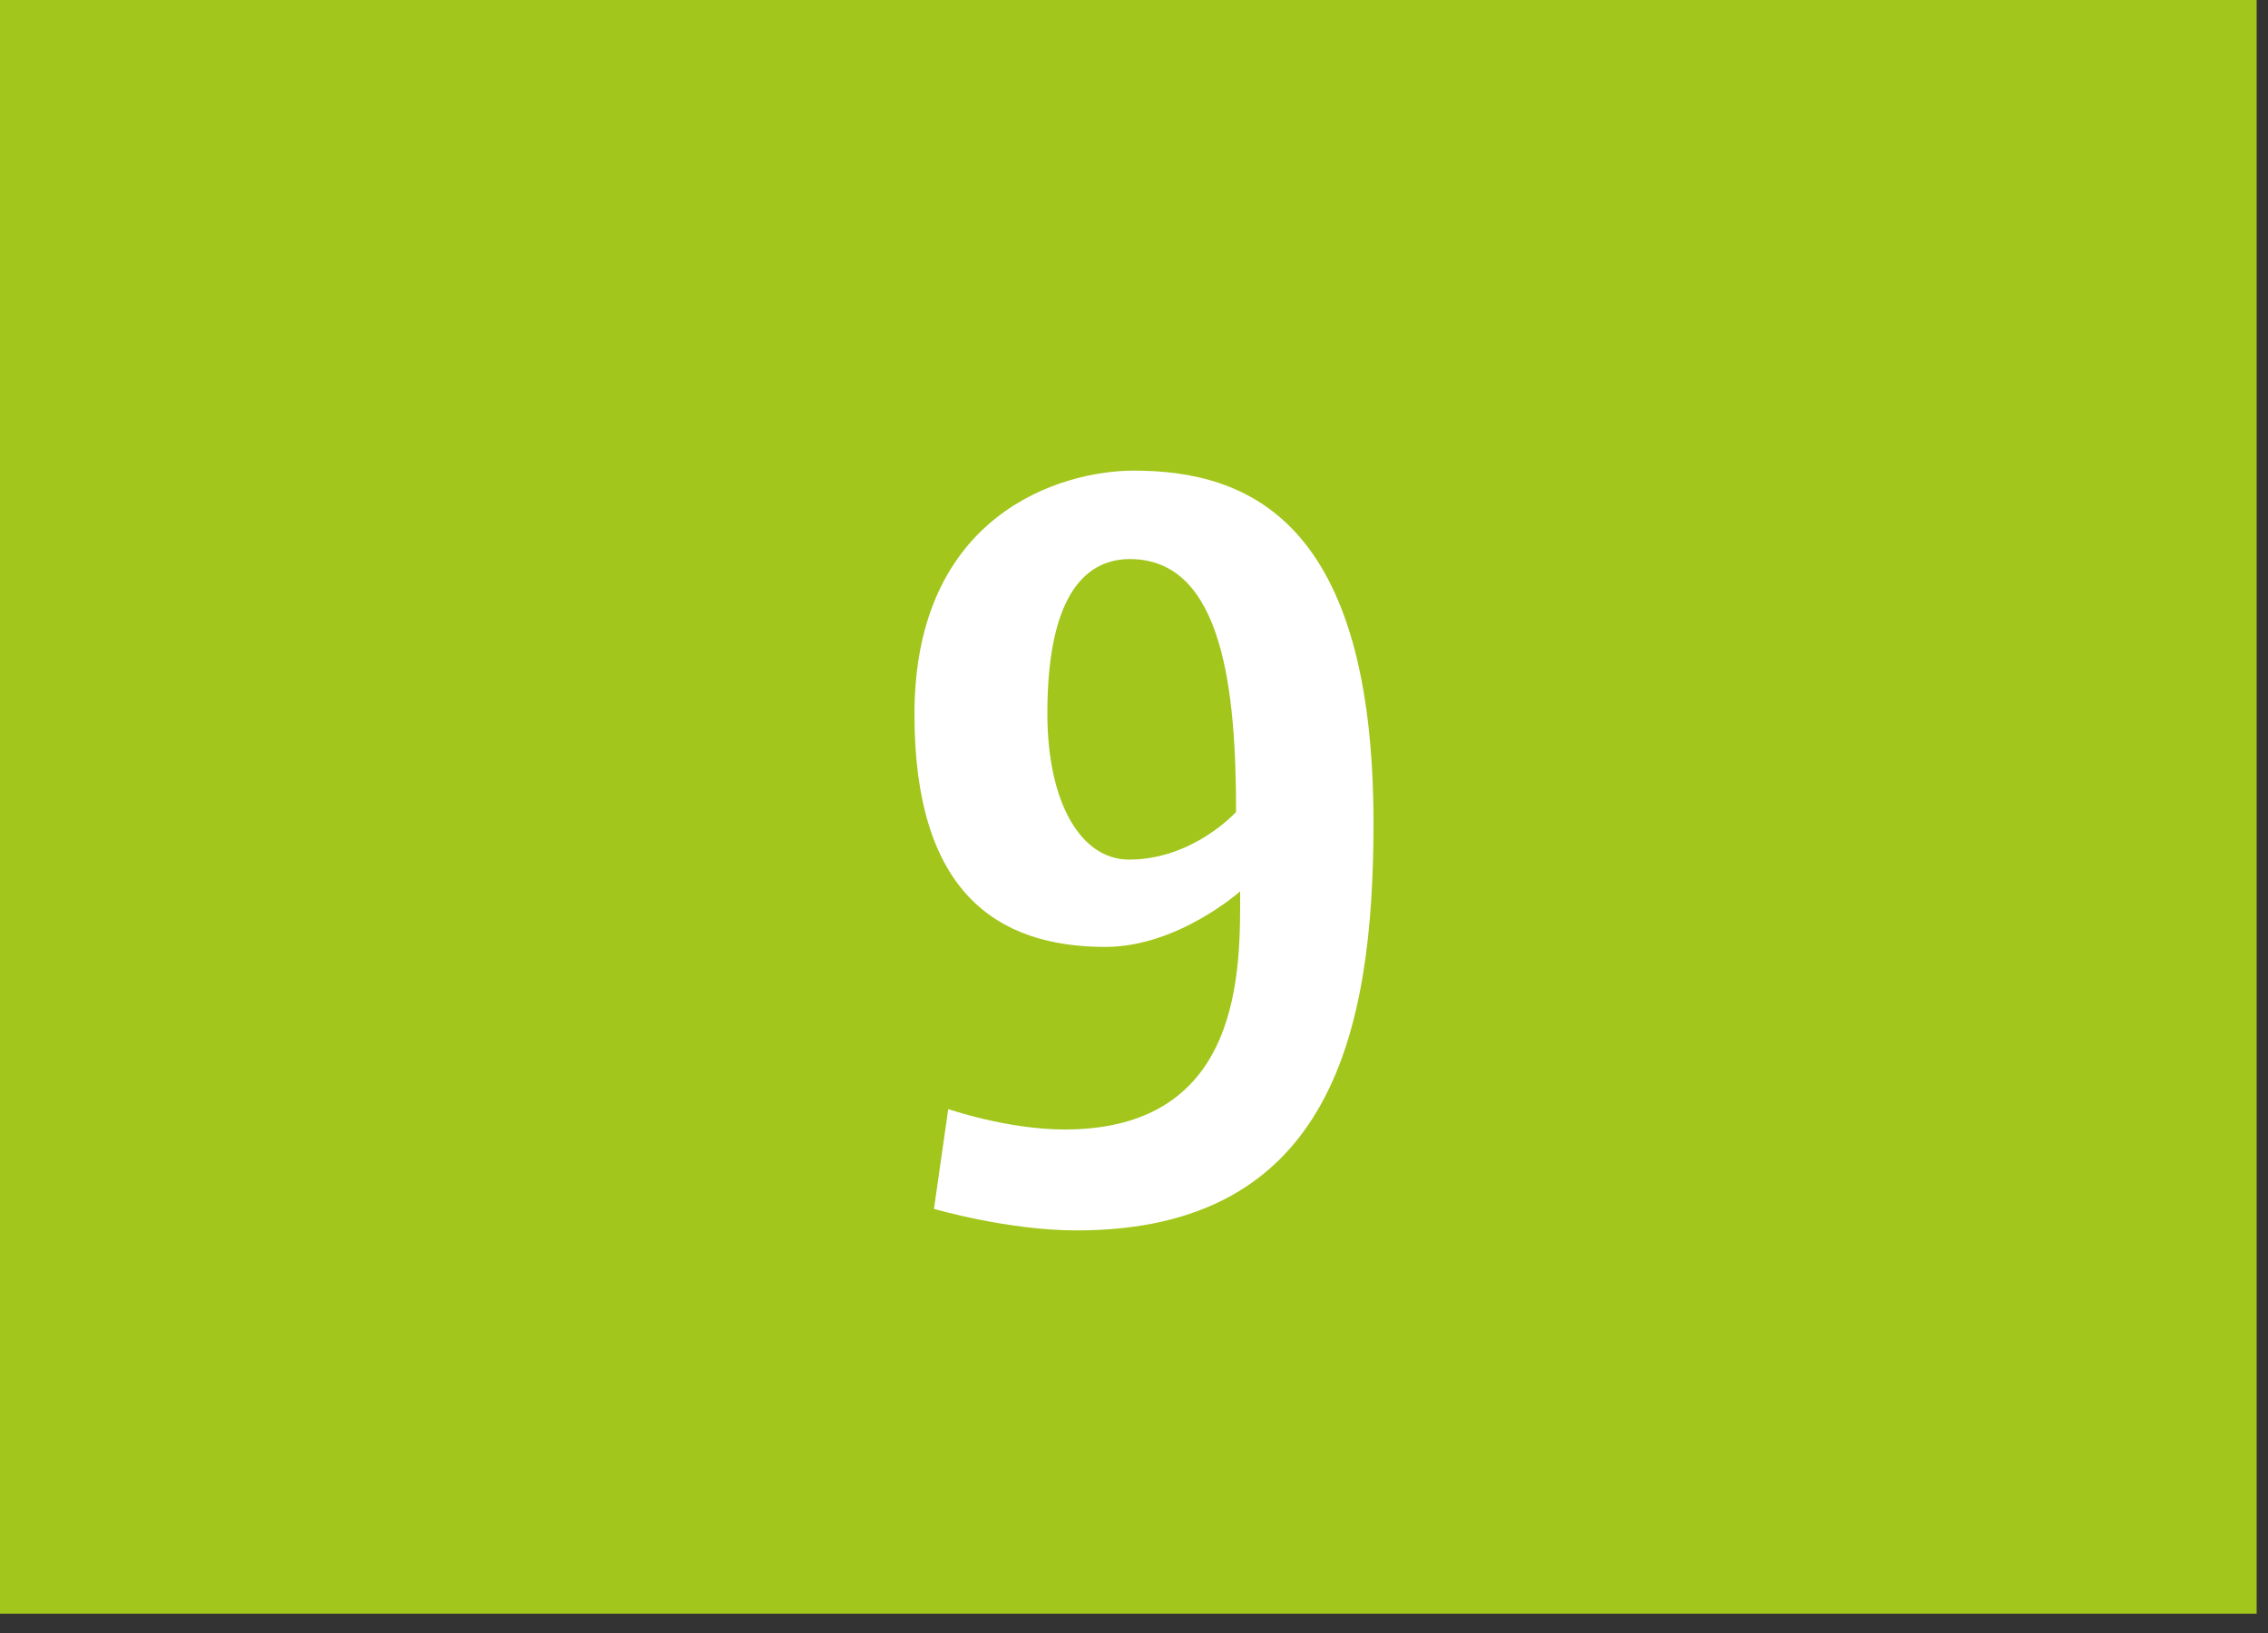 <svg width="100" height="72" viewBox="0 0 100 72" fill="none" xmlns="http://www.w3.org/2000/svg">
<rect x="0" y="0" width="100" height="72" fill="#333333" stroke="none"/>
<g clip-path="url(#clip0_7_1276)">
<path d="M99.5 0H0V71.15H99.5V0Z" fill="#A2C61B"/>
<path d="M47.48 54.25C44.42 54.25 41.18 53.3 41.18 53.3L41.81 48.9C41.81 48.9 44.42 49.8 46.94 49.8C54.86 49.8 54.68 42.65 54.68 39.3C54.68 39.3 51.93 41.75 48.74 41.75C43.97 41.75 40.32 39.35 40.32 31.5C40.32 22.65 46.8 20.75 49.99 20.75C55.03 20.75 60.56 22.95 60.56 36.3C60.56 45.45 58.72 54.25 47.47 54.25H47.48ZM49.82 24.65C48.02 24.65 46.18 26 46.18 31.45C46.18 35.4 47.66 37.9 49.78 37.9C52.61 37.9 54.5 35.8 54.5 35.8C54.5 30.55 53.96 24.65 49.82 24.65Z" fill="white"/>
</g>
<defs>
<clipPath id="clip0_7_1276">
<rect width="99.5" height="71.15" fill="white"/>
</clipPath>
</defs>
</svg>
